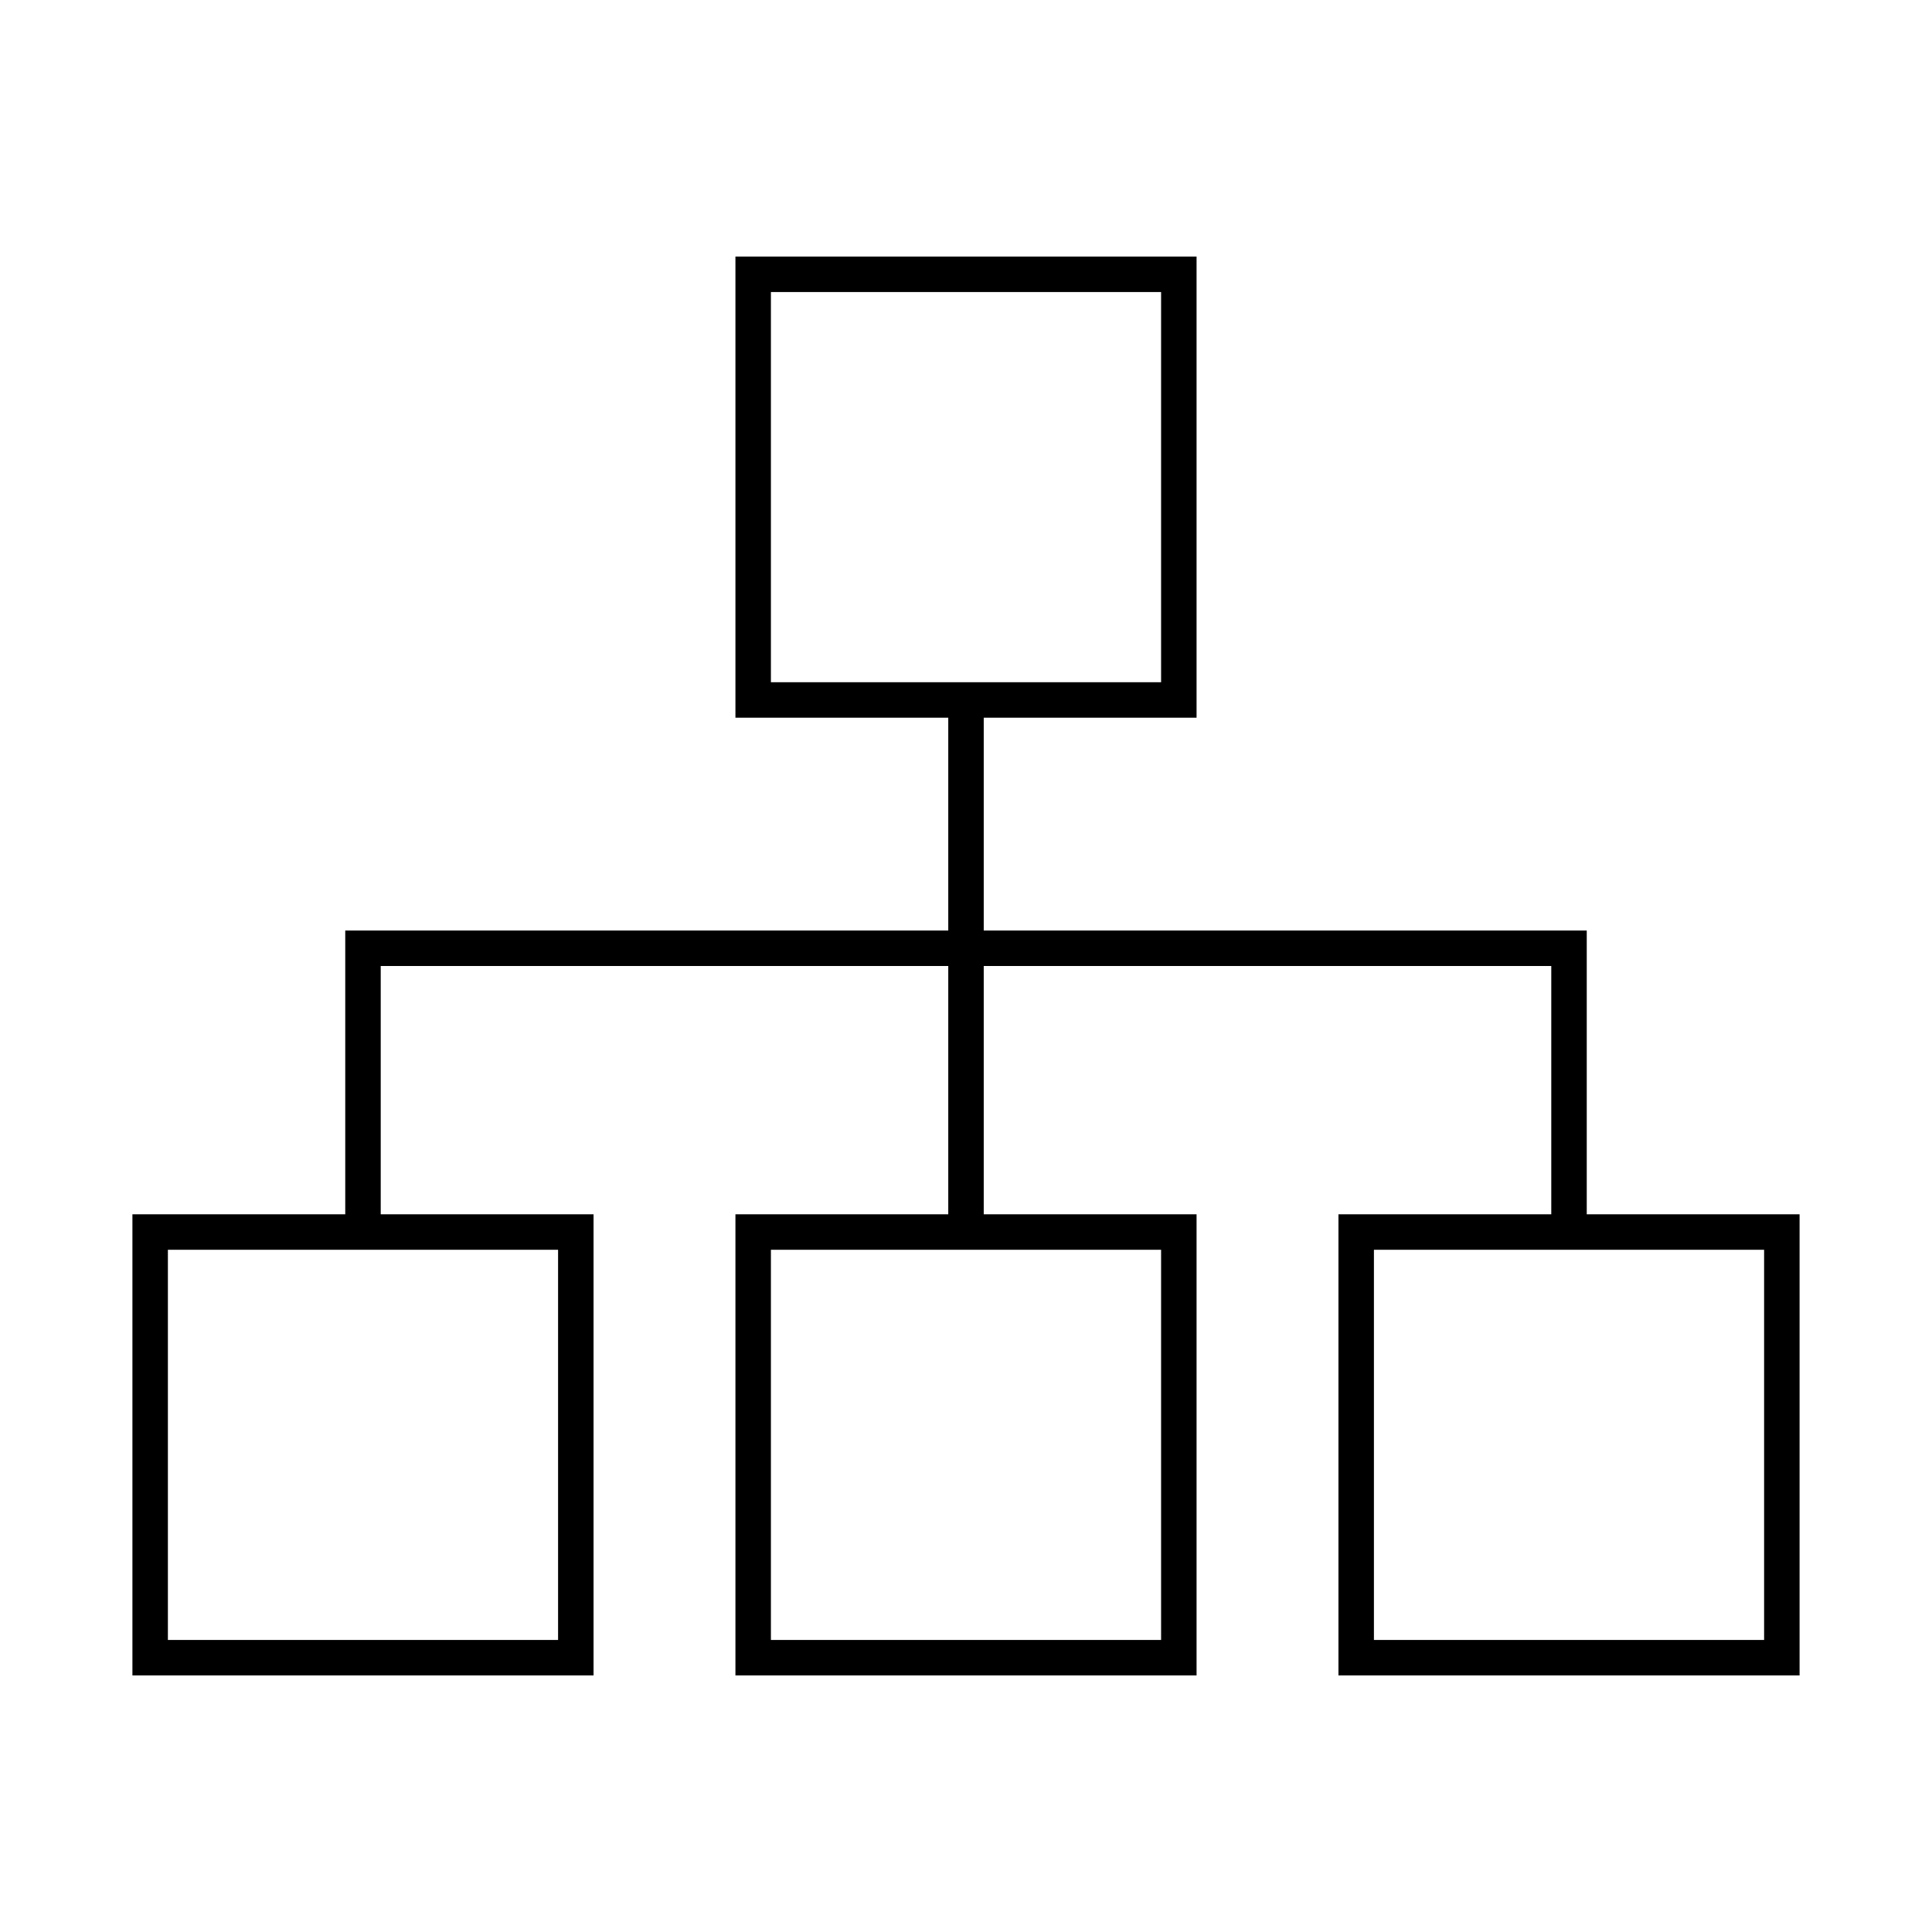 <?xml version="1.0" encoding="utf-8"?>
<!-- Generator: Adobe Illustrator 24.1.2, SVG Export Plug-In . SVG Version: 6.00 Build 0)  -->
<svg version="1.1" id="レイヤー_1" xmlns="http://www.w3.org/2000/svg" xmlns:xlink="http://www.w3.org/1999/xlink" x="0px"
	 y="0px" viewBox="0 0 50 50" style="enable-background:new 0 0 50 50;" xml:space="preserve">
<style type="text/css">
	.st0{fill:none;stroke:#000000;stroke-width:0.918;stroke-miterlimit:10;}
	.st1{fill:none;}
</style>
<g id="レイヤー_2_1_">
	<g id="icons">
		<rect x="19.492" y="31.885" class="st0" width="11.016" height="11.016"/>
		<rect x="19.492" y="7.099" class="st0" width="11.016" height="11.016"/>
		<rect x="3.886" y="31.885" class="st0" width="11.016" height="11.016"/>
		<rect x="35.098" y="31.885" class="st0" width="11.016" height="11.016"/>
		<line class="st0" x1="25" y1="31.885" x2="25" y2="18.115"/>
		<polyline class="st0" points="9.394,31.885 9.394,24.541 40.606,24.541 40.606,31.885 		"/>
	</g>
</g>
<rect class="st1" width="50" height="50"/>
</svg>
